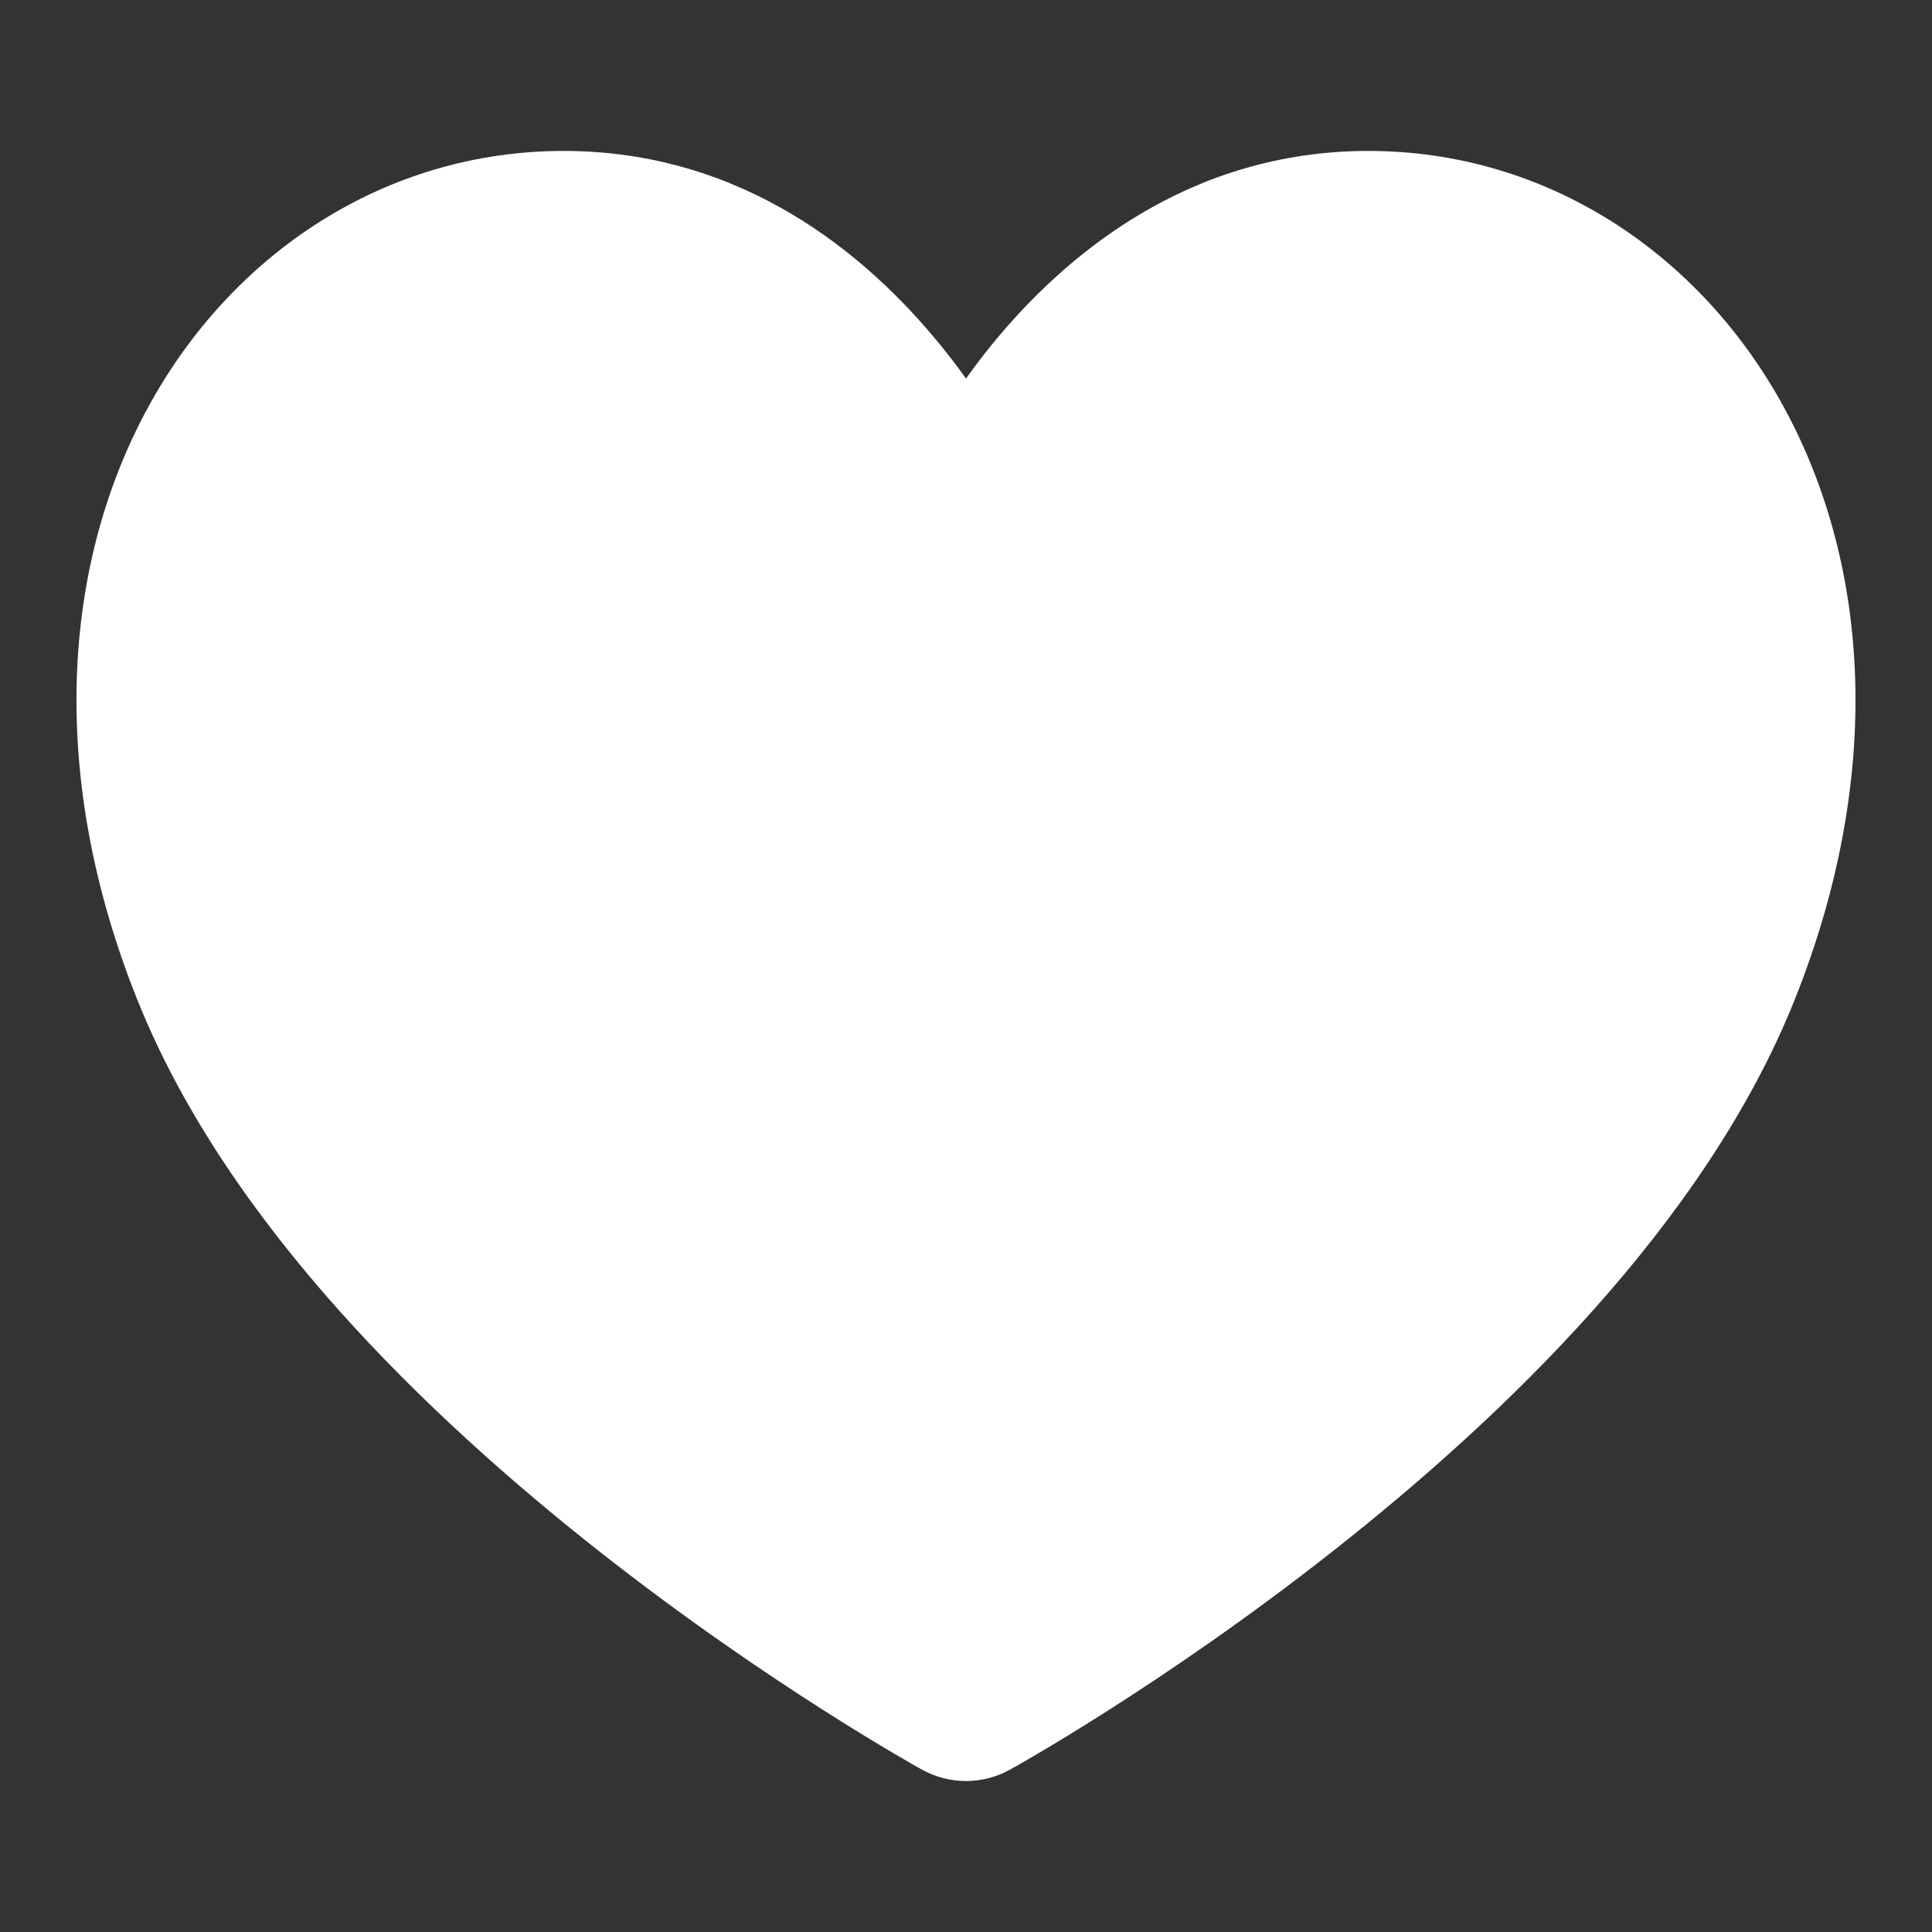 <svg width="16" height="16" viewBox="0 0 16 16" fill="none" xmlns="http://www.w3.org/2000/svg">
<rect x="0" y="0" width="16" height="16" fill="#333333" stroke="none"/>
<path fill-rule="evenodd" clip-rule="evenodd" d="M1.215 3.394C1.915 2.093 3.197 1.25 4.667 1.25C6.15 1.25 7.176 2.104 7.79 2.86C7.865 2.952 7.935 3.044 8 3.135C8.065 3.044 8.135 2.952 8.209 2.86C8.824 2.104 9.85 1.25 11.333 1.25C12.803 1.25 14.085 2.093 14.785 3.394C15.488 4.7 15.6 6.435 14.863 8.279C14.12 10.137 12.445 11.738 11.047 12.839C10.336 13.4 9.668 13.852 9.179 14.164C8.934 14.32 8.732 14.442 8.591 14.525C8.52 14.567 8.464 14.599 8.426 14.621L8.38 14.646L8.368 14.654L8.363 14.656C7.815 13.666 7.852 14.775 7.637 14.656L7.632 14.654L7.619 14.646L7.574 14.621C7.535 14.599 7.48 14.567 7.409 14.525C7.267 14.442 7.066 14.32 6.821 14.164C6.331 13.852 5.664 13.4 4.952 12.839C3.555 11.738 1.88 10.137 1.137 8.279C0.399 6.435 0.512 4.7 1.215 3.394ZM7.637 14.656C7.863 14.781 8.137 14.781 8.363 14.656C7.815 13.666 7.852 14.775 7.637 14.656Z" fill="white"/>
</svg>
